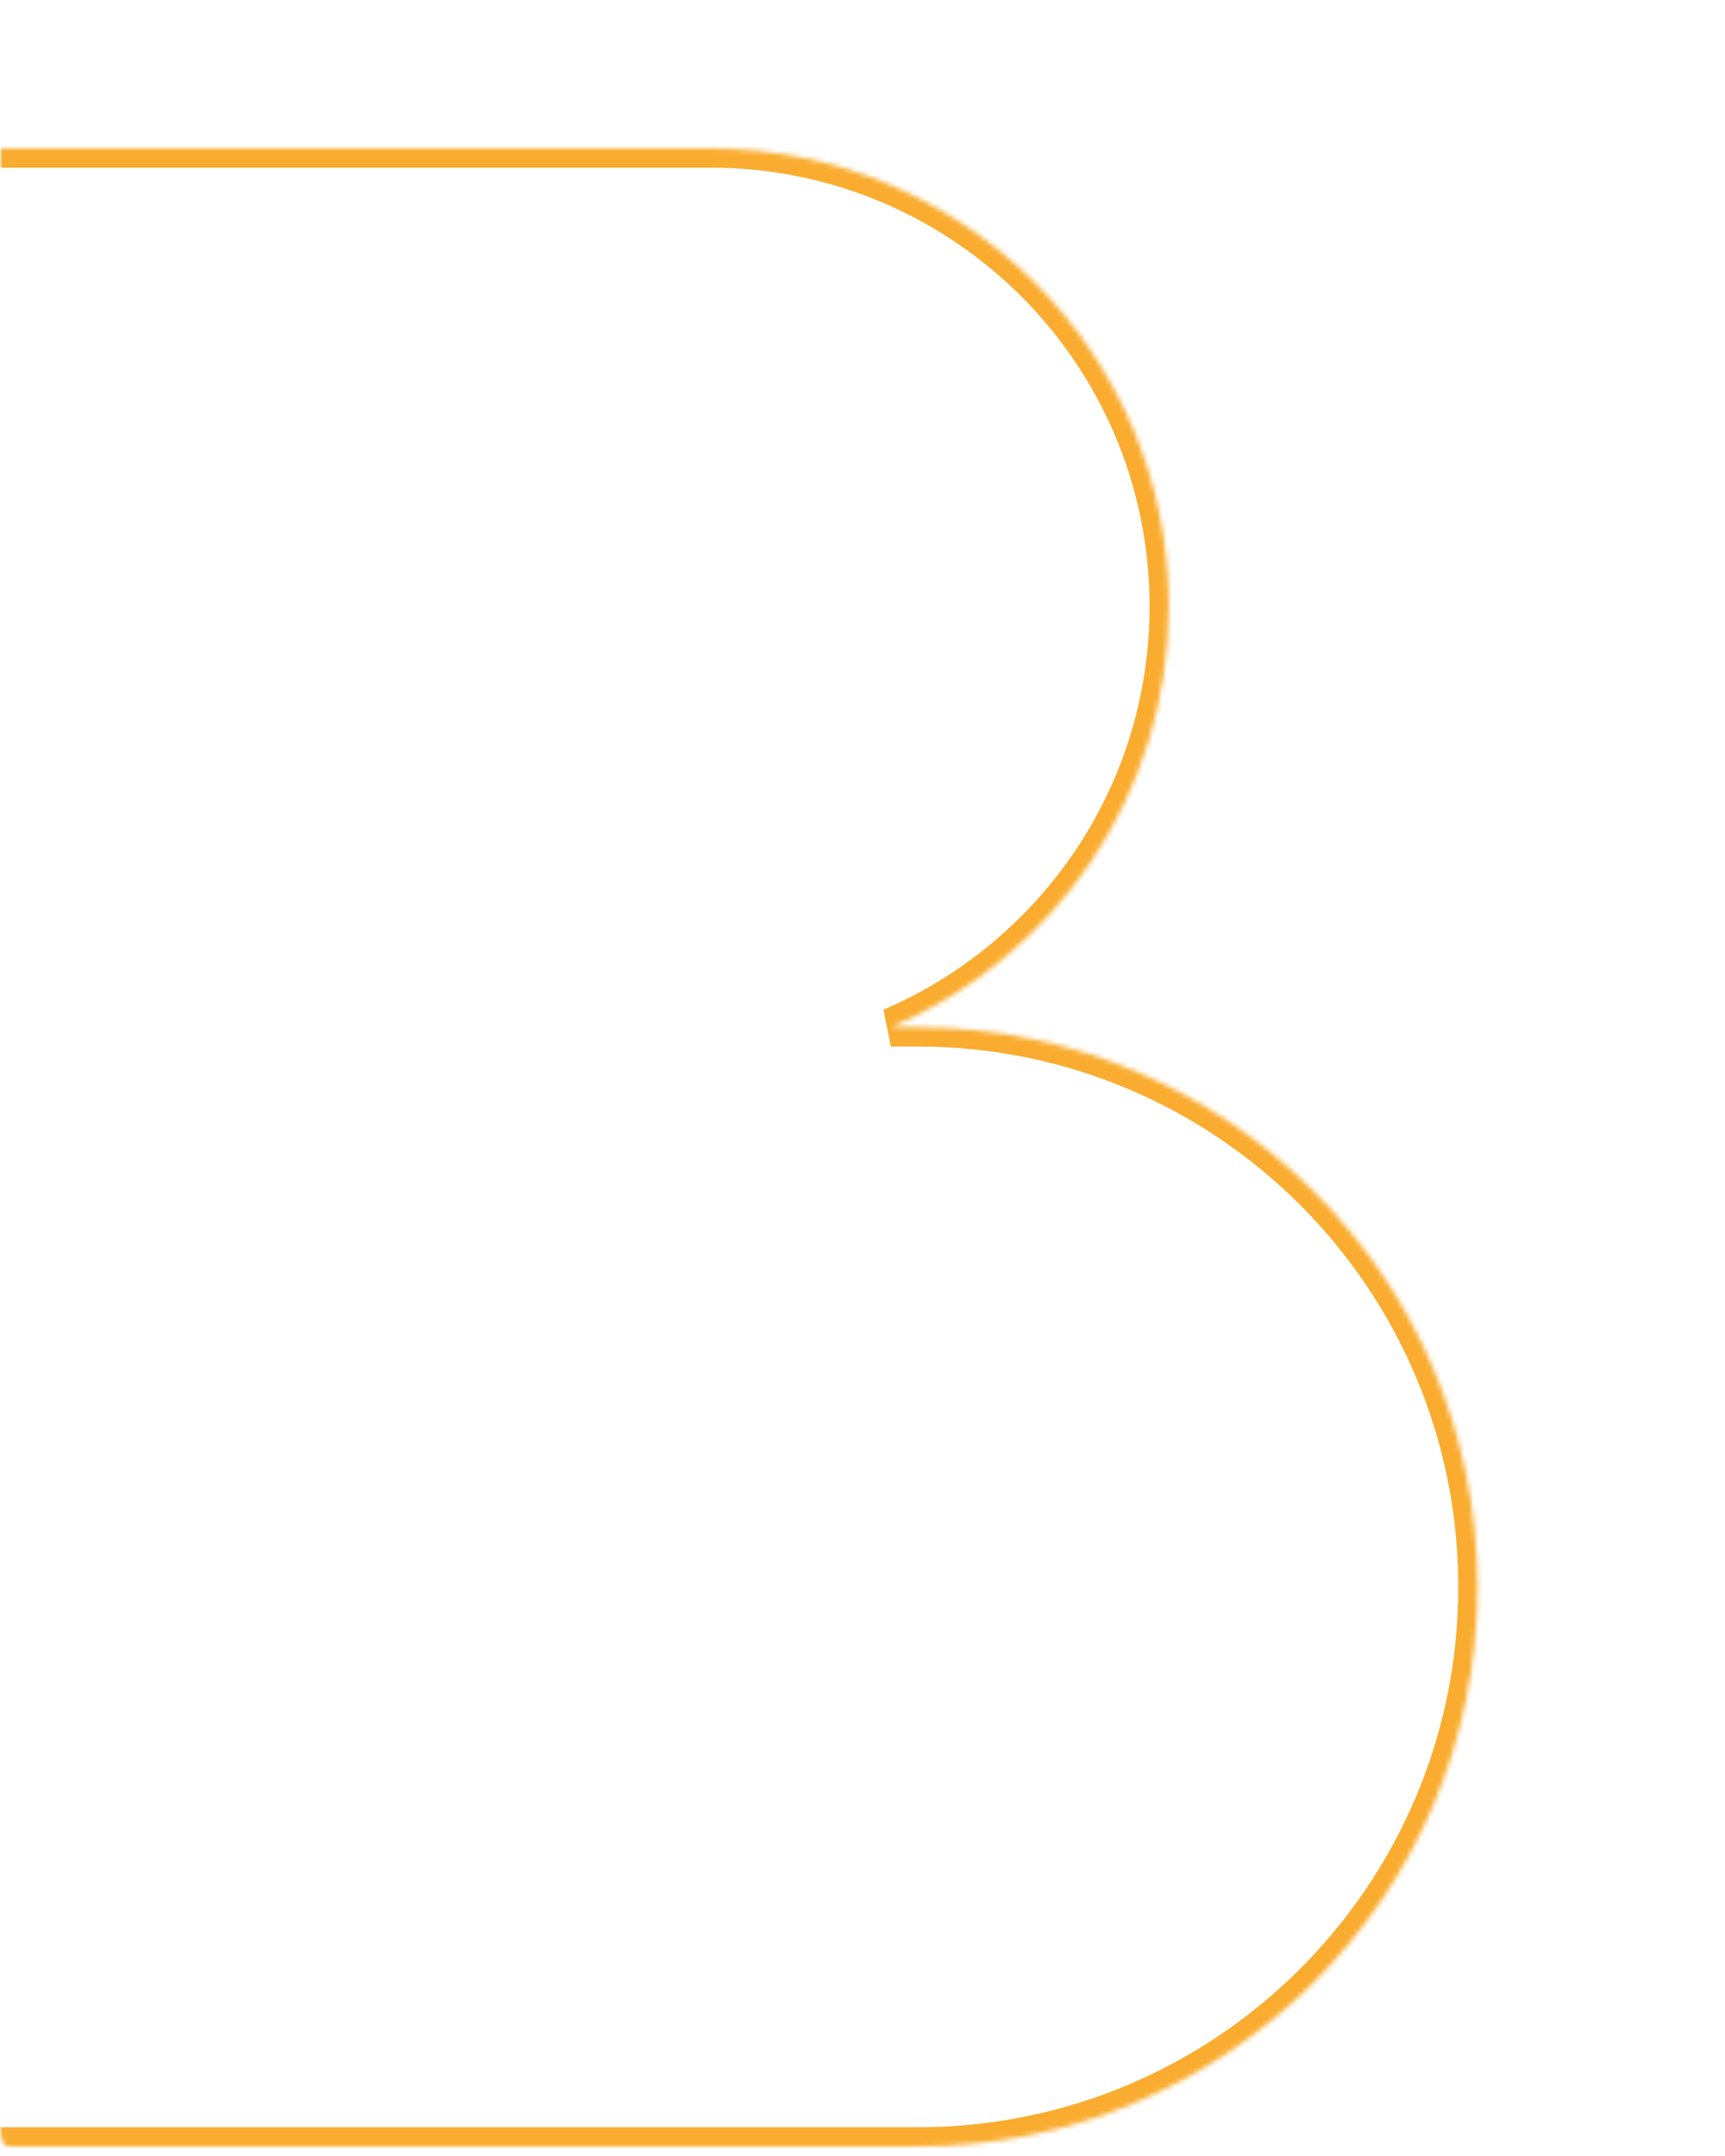 <svg width="360" height="450" viewBox="0 0 360 450" fill="none" xmlns="http://www.w3.org/2000/svg">
<mask id="mask0_399_369" style="mask-type:alpha" maskUnits="userSpaceOnUse" x="0" y="0" width="360" height="450">
<rect width="360" height="450" rx="5" fill="#CFE09D"/>
</mask>
<g mask="url(#mask0_399_369)">
<mask id="path-2-inside-1_399_369" fill="white">
<path fill-rule="evenodd" clip-rule="evenodd" d="M-46 31H148.359C201.131 31 243.91 73.78 243.91 126.551C243.91 165.982 220.025 199.835 185.934 214.43H191.55C256.049 214.43 308.335 266.717 308.335 331.215C308.335 395.713 256.049 448 191.55 448H-46V222.102V214.43V31Z"/>
</mask>
<path d="M-46 31V27H-50V31H-46ZM185.934 214.43L184.36 210.753L185.934 218.43V214.43ZM-46 448H-50V452H-46V448ZM148.359 27H-46V35H148.359V27ZM247.91 126.551C247.91 71.57 203.34 27 148.359 27V35C198.921 35 239.91 75.989 239.91 126.551H247.91ZM187.508 218.108C223.019 202.905 247.91 167.639 247.91 126.551H239.91C239.91 164.325 217.032 196.765 184.36 210.753L187.508 218.108ZM191.55 210.43H185.934V218.43H191.55V210.43ZM312.335 331.215C312.335 264.508 258.258 210.43 191.55 210.43V218.43C253.84 218.43 304.335 268.926 304.335 331.215H312.335ZM191.55 452C258.258 452 312.335 397.922 312.335 331.215H304.335C304.335 393.504 253.84 444 191.55 444V452ZM-46 452H191.55V444H-46V452ZM-50 222.102V448H-42V222.102H-50ZM-50 214.43V222.102H-42V214.43H-50ZM-50 31V214.43H-42V31H-50Z" fill="#F9AC2F" mask="url(#path-2-inside-1_399_369)"/>
</g>
</svg>
